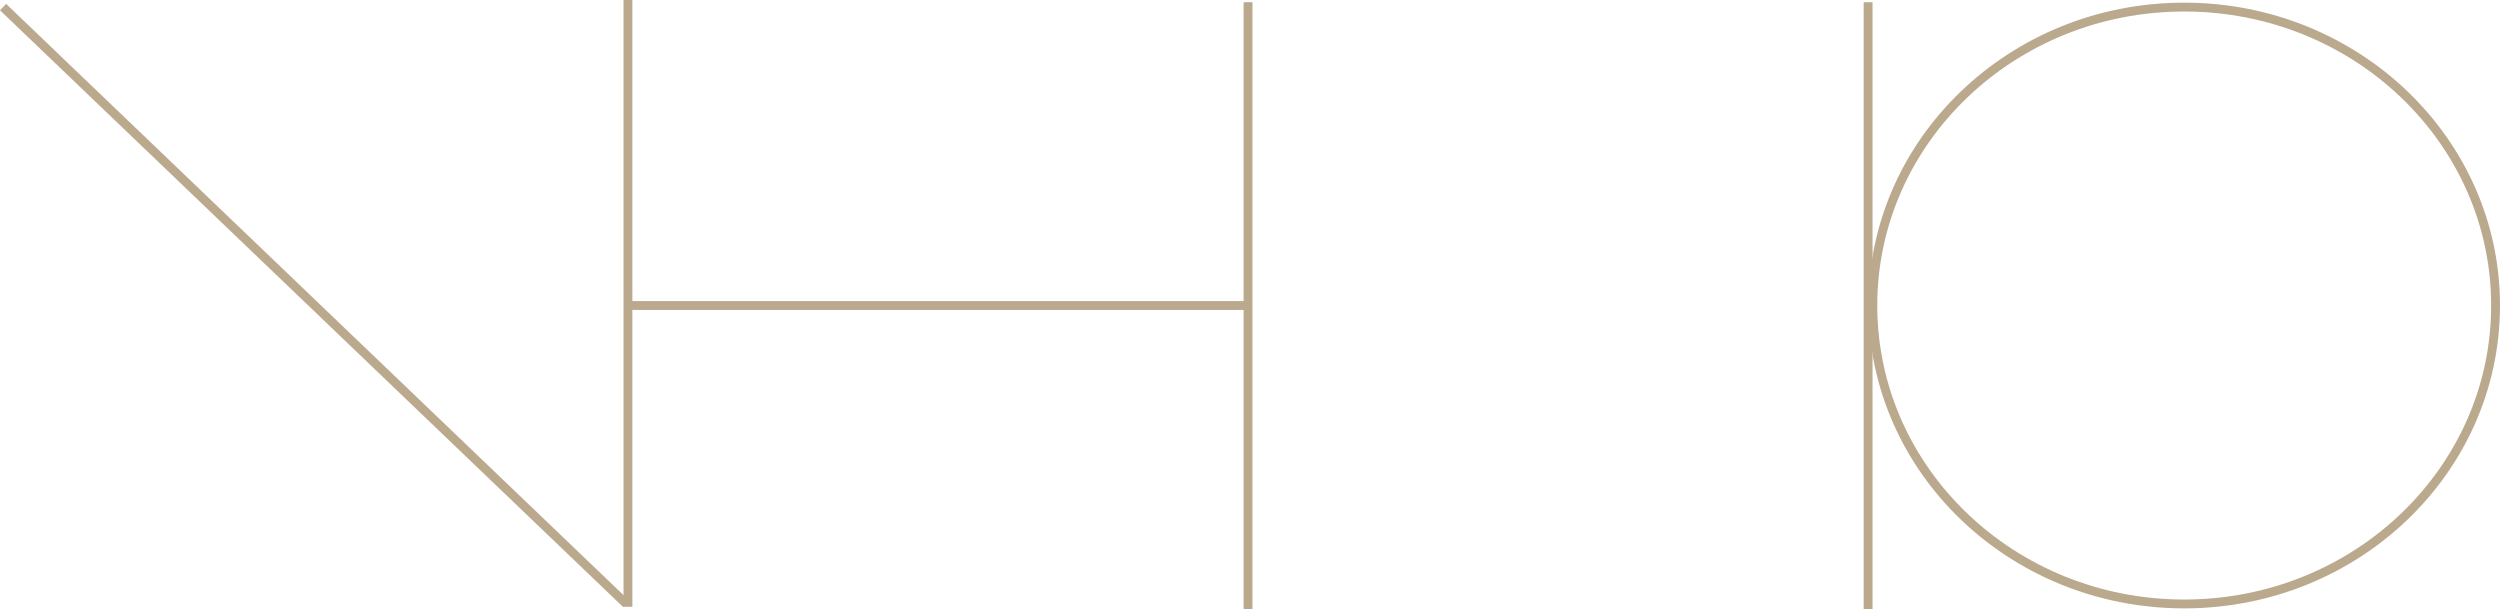 <?xml version="1.0" encoding="UTF-8"?>
<svg id="Layer_2" data-name="Layer 2" xmlns="http://www.w3.org/2000/svg" viewBox="0 0 564.45 137.5">
  <g id="Layer_1-2" data-name="Layer 1">
    <g>
      <path d="M.69,1.6l140.72,134.76" style="fill: none; stroke: #baa98d; stroke-miterlimit: 10; stroke-width: 2px;"/>
      <path d="M141.41,68.98h140.72" style="fill: none; stroke: #baa98d; stroke-miterlimit: 10; stroke-width: 2px;"/>
      <path d="M563.45,68.98c0,37.16-31.44,67.38-70.3,67.38s-70.3-30.22-70.3-67.38S454.29,1.6,493.15,1.6s70.3,30.22,70.3,67.38Z" style="fill: none; stroke: #baa98d; stroke-miterlimit: 10; stroke-width: 2px;"/>
    </g>
    <line x1="141.78" y1="137" x2="141.78" style="fill: none; stroke: #baa98d; stroke-miterlimit: 10; stroke-width: 2px;"/>
    <line x1="281.78" y1="137.5" x2="281.78" y2=".5" style="fill: none; stroke: #baa98d; stroke-miterlimit: 10; stroke-width: 2px;"/>
    <line x1="421.78" y1="137.5" x2="421.78" y2=".5" style="fill: none; stroke: #baa98d; stroke-miterlimit: 10; stroke-width: 2px;"/>
  </g>
</svg>